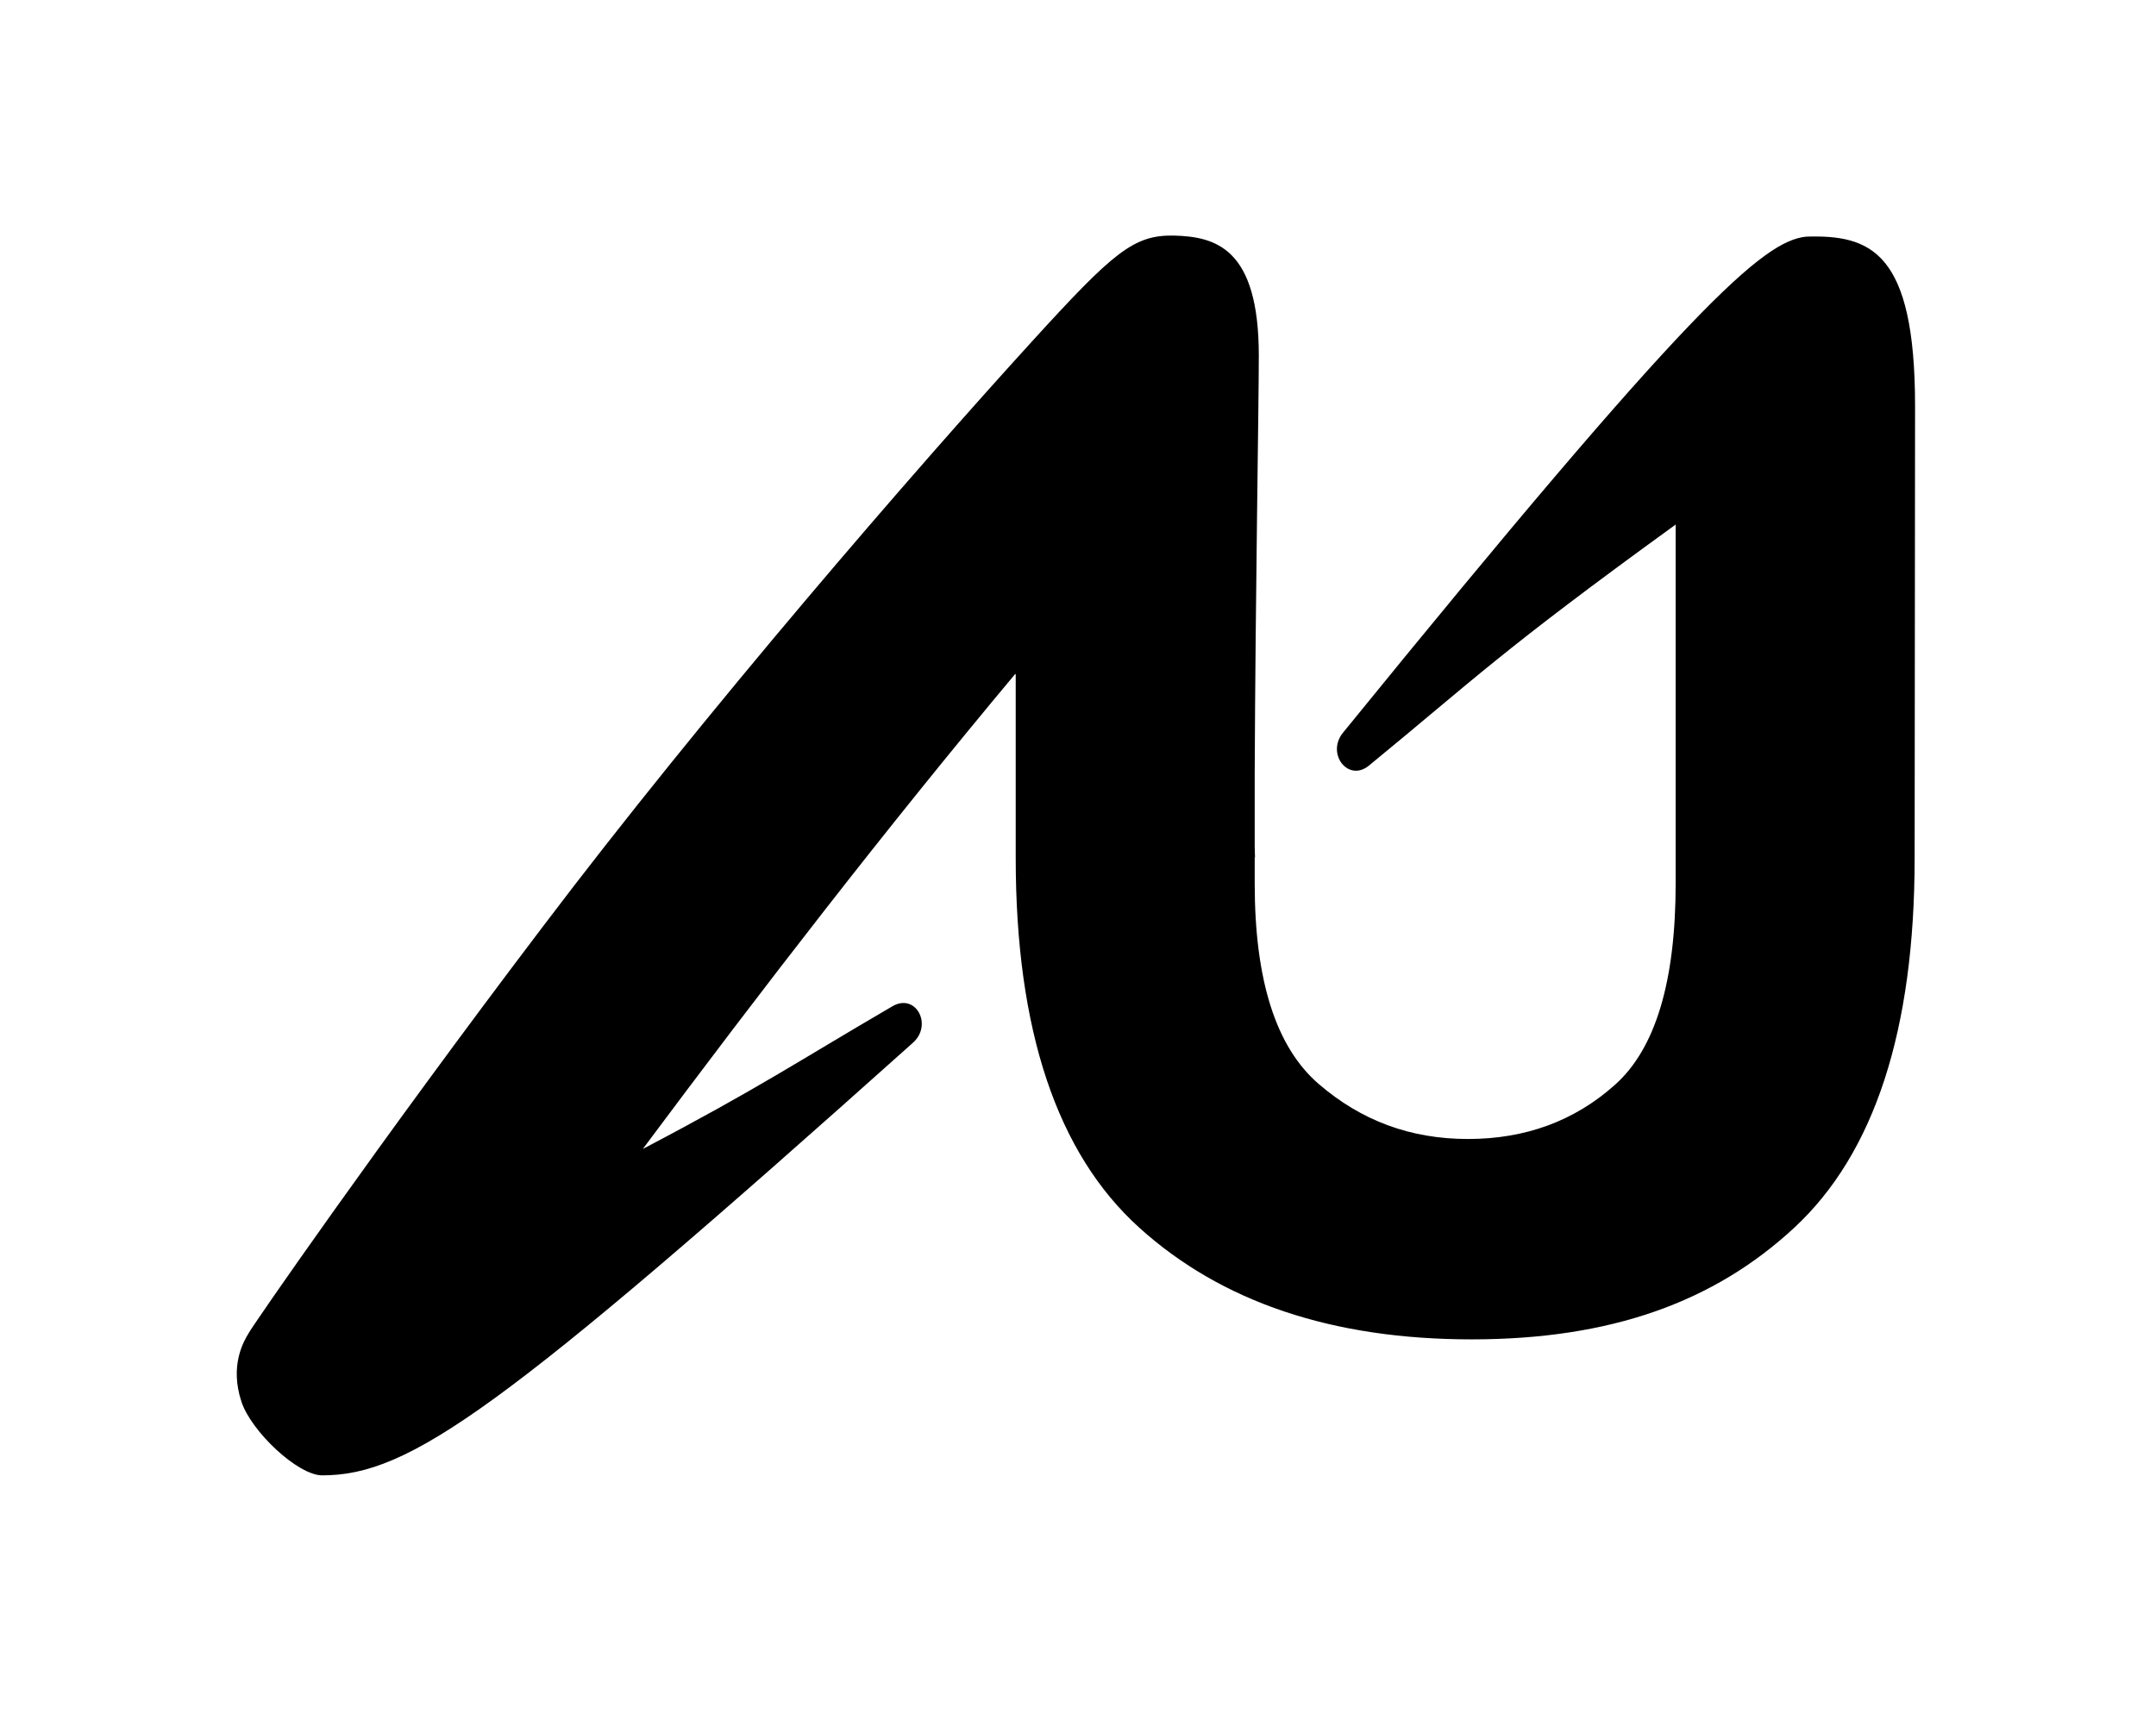 <svg xmlns="http://www.w3.org/2000/svg" id="Layer_2" data-name="Layer 2" viewBox="-0.077 0.0 713.615 569.49" width="712.54" height="568.51">
  <defs>
    <style>
      .cls-1 {
        fill: black;
        stroke-width: 0px;
      }
    </style>
  </defs>
  <path class="cls-1" d="M633.85,134.44c0-51.24-14.78-56.71-35.99-56.08-14.24,1.42-37.96,22.25-153.41,164.29-5.65,6.95,1.76,16.55,8.65,10.83,34.77-28.5,42.85-37.28,101.49-79.77v118.88c0,32.46-6.69,54.67-20.08,66.64-13.39,11.97-29.62,17.95-48.68,17.95s-35.35-6.08-49.45-18.25c-14.1-12.17-21.15-34.28-21.15-66.33v-8.65s.07.02.1.03c-.03-1.15-.07-2.29-.1-3.43v-24.77c.25-58.66,1.36-121.79,1.36-138.02,0-35.73-14.35-39.38-28.15-39.75-13.32-.24-20.04,5.53-47.1,35.23-38.71,42.49-107.88,122.32-162,193.9-54.33,71.62-96.6,132.91-97.17,134.34-1.66,2.72-6.37,10.7-2.38,22.74,3.27,9.84,18.64,24.35,26.72,24.35,29.03,0,59.18-21.2,195.58-143.26,6.67-5.97.88-16.62-6.83-12.06-31.78,18.55-43.84,26.88-82.6,47.23,39.29-52.72,80.38-106,123.45-157.49v61.11c0,57.01,13.64,97.83,40.93,122.47,27.28,24.65,63.95,36.97,110,36.97s80.23-12.32,106.81-36.97c26.57-24.65,39.86-65.47,39.86-122.47,0,0,.14-149.32.14-149.64Z" />
</svg>